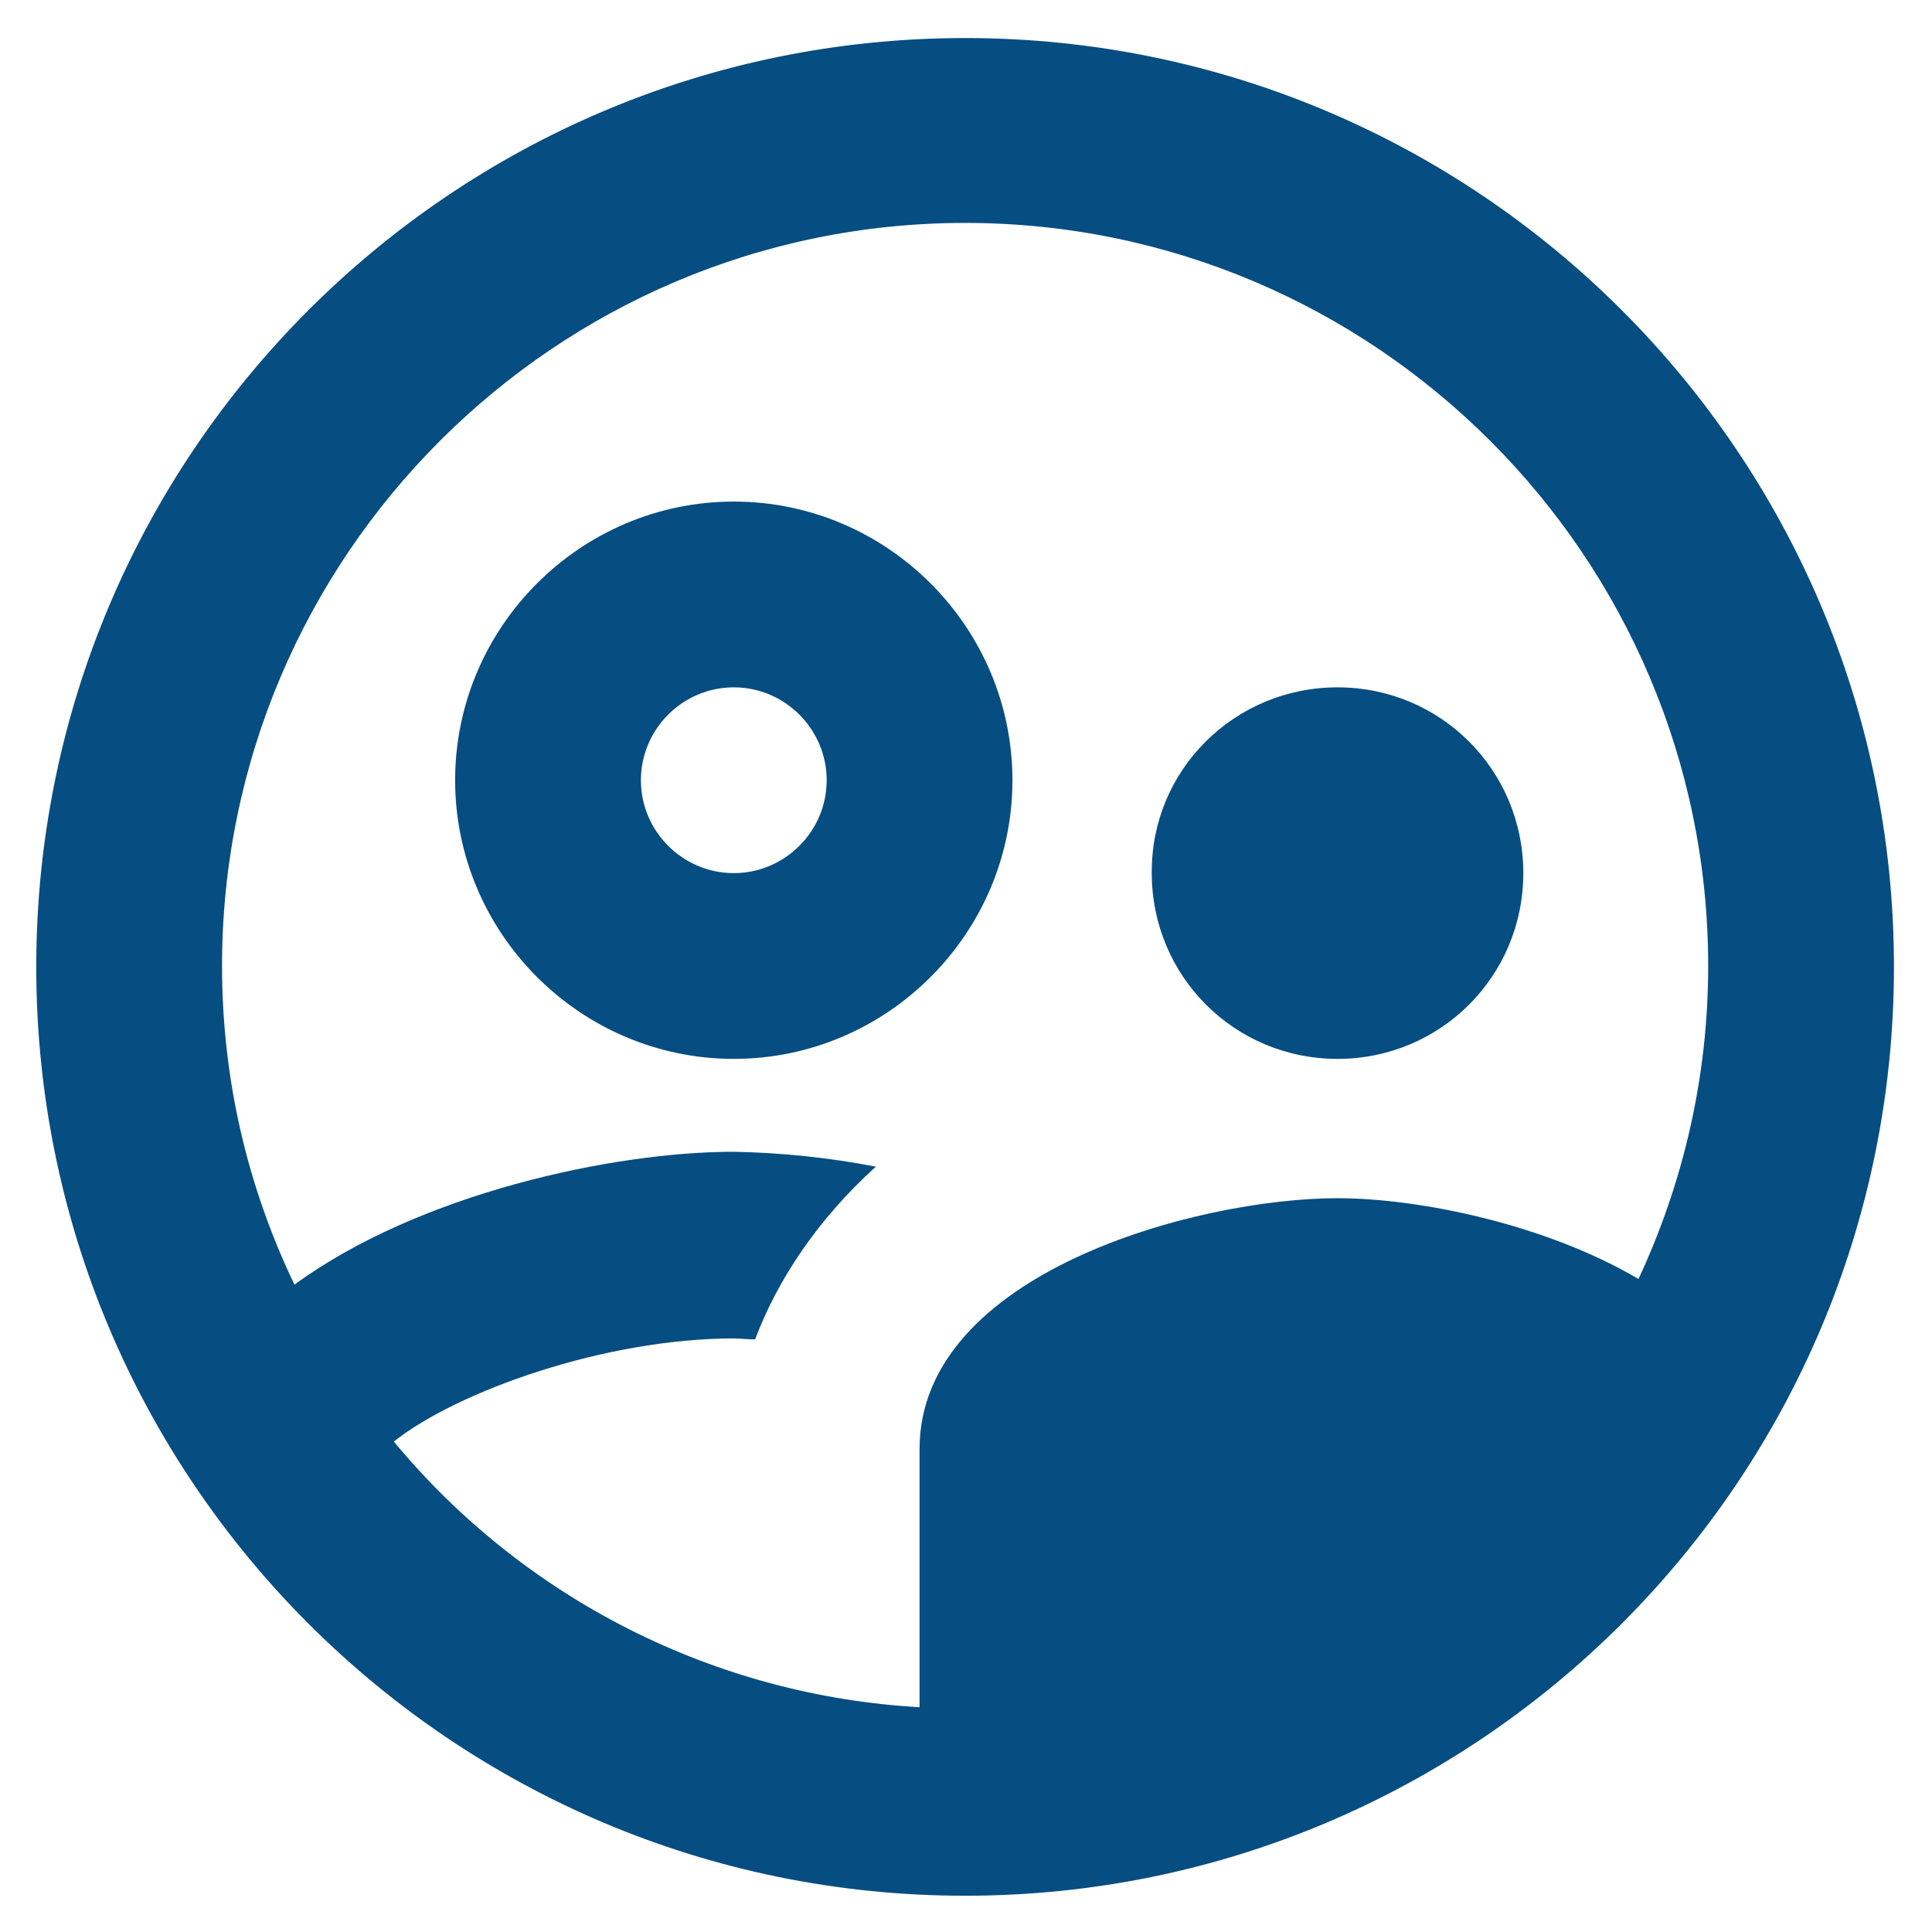 <svg width="26" height="26" viewBox="0 0 26 26" fill="none" xmlns="http://www.w3.org/2000/svg">
<path d="M13.625 10.5C13.625 8.437 11.938 6.75 9.875 6.75C7.813 6.75 6.125 8.437 6.125 10.5C6.125 12.562 7.813 14.25 9.875 14.25C11.938 14.25 13.625 12.562 13.625 10.5ZM9.875 11.75C9.188 11.75 8.625 11.188 8.625 10.5C8.625 9.812 9.188 9.25 9.875 9.25C10.562 9.25 11.125 9.812 11.125 10.5C11.125 11.188 10.562 11.75 9.875 11.75ZM18 14.25C19.387 14.25 20.5 13.137 20.5 11.75C20.5 10.363 19.387 9.25 18 9.25C16.613 9.25 15.488 10.363 15.5 11.75C15.5 13.137 16.613 14.25 18 14.25ZM12.988 0.512C6.088 0.512 0.488 6.112 0.488 13.012C0.488 19.913 6.088 25.512 12.988 25.512C19.887 25.512 25.488 19.913 25.488 13.012C25.488 6.112 19.887 0.512 12.988 0.512ZM5.3 19.4C6.15 18.725 8.138 18.012 9.875 18.012C9.963 18.012 10.062 18.025 10.162 18.025C10.463 17.225 11 16.413 11.787 15.7C11.157 15.579 10.517 15.512 9.875 15.5C8.25 15.5 5.638 16.062 3.963 17.288C3.338 15.988 2.988 14.537 2.988 13C2.988 7.487 7.475 3 12.988 3C18.5 3 22.988 7.487 22.988 13C22.988 14.5 22.65 15.925 22.05 17.212C20.8 16.475 19.1 16.125 18 16.125C16.1 16.125 12.375 17.137 12.375 19.5V22.975C11.013 22.898 9.682 22.54 8.465 21.925C7.248 21.31 6.17 20.45 5.3 19.4Z" fill="#064D82"/>
</svg>

